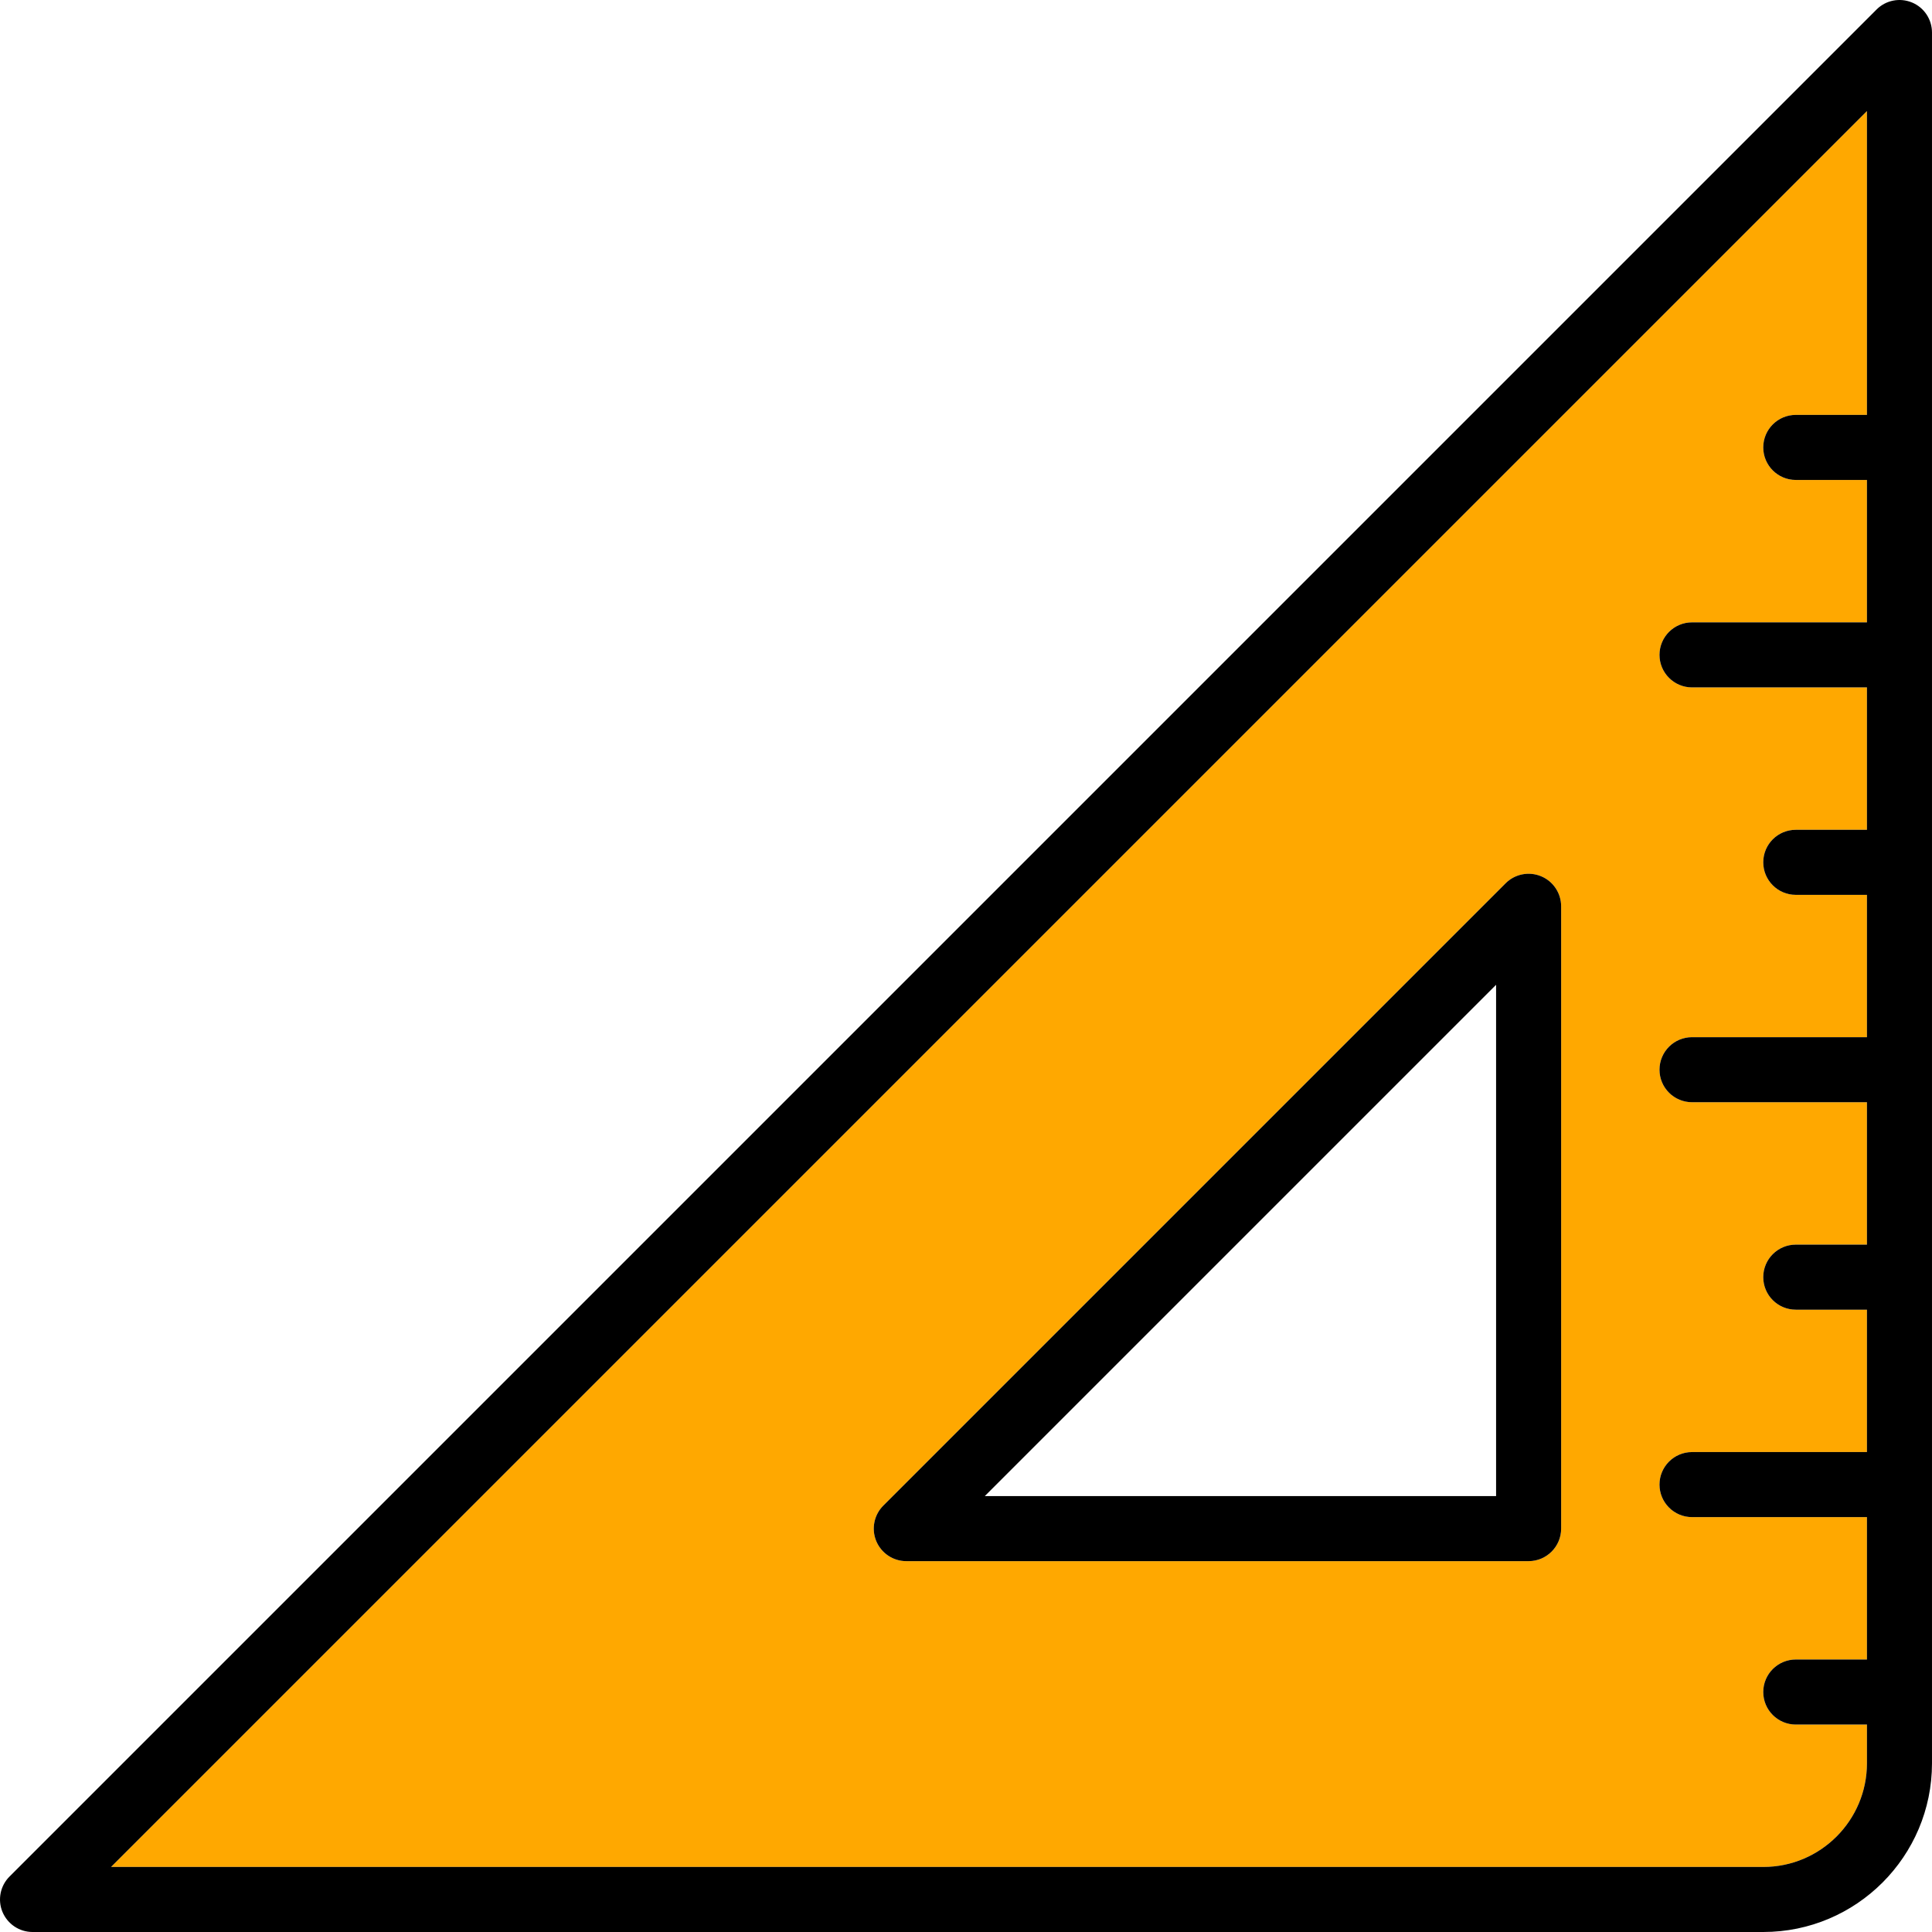 <?xml version="1.0" encoding="iso-8859-1"?>
<!-- Uploaded to: SVG Repo, www.svgrepo.com, Generator: SVG Repo Mixer Tools -->
<svg height="800px" width="800px" version="1.1" id="Layer_1" xmlns="http://www.w3.org/2000/svg" xmlns:xlink="http://www.w3.org/1999/xlink" 
	 viewBox="0 0 297 297" xml:space="preserve">
<g>
	<g id="XMLID_45_">
		<g>
			<path style="fill:#FFA800;" d="M286.999,265.11v5.95c0,8.79-7.15,15.94-15.93,15.94h-254l269.93-269.93v46.71h-10.94
				c-2.76,0-5,2.24-5,5s2.24,5,5,5h10.94v21.89h-26.89c-2.76,0-5,2.24-5,5s2.24,5,5,5h26.89v21.89h-10.94c-2.76,0-5,2.23-5,5
				c0,2.76,2.24,5,5,5h10.94v21.88h-26.89c-2.76,0-5,2.24-5,5c0,2.77,2.24,5,5,5h26.89v21.89h-10.94c-2.76,0-5,2.24-5,5
				c0,2.77,2.24,5,5,5h10.94v21.89h-26.89c-2.76,0-5,2.24-5,5s2.24,5,5,5h26.89v21.89h-10.94c-2.76,0-5,2.24-5,5c0,2.76,2.24,5,5,5
				H286.999z M239.989,234.99v-95.67c0-2.02-1.22-3.85-3.09-4.62c-1.86-0.77-4.02-0.35-5.45,1.09l-95.66,95.66
				c-1.43,1.43-1.86,3.58-1.09,5.45c0.78,1.87,2.6,3.09,4.62,3.09h95.67C237.749,239.99,239.989,237.75,239.989,234.99z"/>
			<path d="M296.999,5v266.06c0,14.31-11.63,25.94-25.93,25.94H4.999c-2.02,0-3.84-1.22-4.62-3.09c-0.77-1.86-0.34-4.02,1.09-5.44
				l287-287c1.43-1.44,3.58-1.86,5.45-1.09S296.999,2.98,296.999,5z M286.999,271.06v-5.95h-10.94c-2.76,0-5-2.24-5-5s2.24-5,5-5
				h10.94v-21.89h-26.89c-2.76,0-5-2.24-5-5s2.24-5,5-5h26.89v-21.89h-10.94c-2.76,0-5-2.23-5-5c0-2.76,2.24-5,5-5h10.94v-21.89
				h-26.89c-2.76,0-5-2.23-5-5c0-2.76,2.24-5,5-5h26.89v-21.88h-10.94c-2.76,0-5-2.24-5-5c0-2.77,2.24-5,5-5h10.94v-21.89h-26.89
				c-2.76,0-5-2.24-5-5s2.24-5,5-5h26.89V73.78h-10.94c-2.76,0-5-2.24-5-5s2.24-5,5-5h10.94V17.07L17.069,287h254
				C279.849,287,286.999,279.85,286.999,271.06z"/>
			<path d="M239.989,139.32v95.67c0,2.76-2.24,5-5,5h-95.67c-2.02,0-3.84-1.22-4.62-3.09c-0.77-1.87-0.34-4.02,1.09-5.45
				l95.66-95.66c1.43-1.44,3.59-1.86,5.45-1.09C238.769,135.47,239.989,137.3,239.989,139.32z M229.989,229.99v-78.6l-78.6,78.6
				L229.989,229.99L229.989,229.99z"/>
		</g>
	</g>
</g>
</svg>